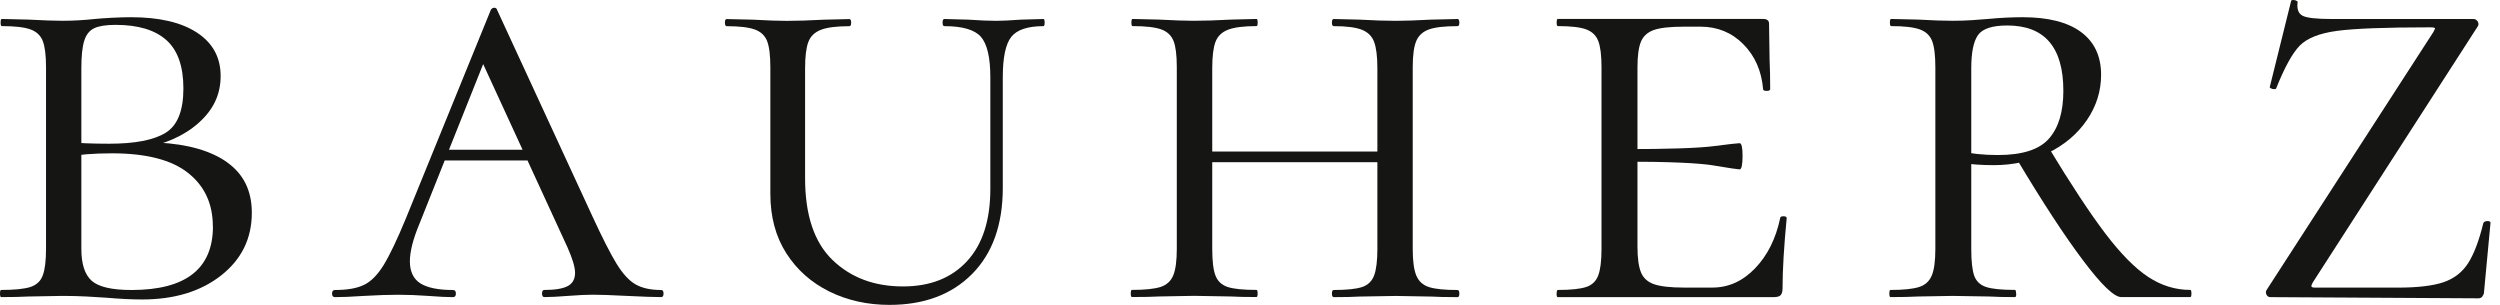 <svg xmlns="http://www.w3.org/2000/svg" width="164" height="20" viewBox="0 0 164 20" fill="none"><path d="M13.963 14.851C13.963 13.37 13.421 12.2 12.337 11.343C11.254 10.485 9.588 10.058 7.347 10.058C6.161 10.058 5.167 10.136 4.368 10.292L5.337 9.98V16.332C5.337 17.321 5.563 18.017 6.015 18.419C6.467 18.821 7.337 19.024 8.628 19.024C12.189 19.024 13.969 17.633 13.969 14.851M6.186 1.849C5.876 1.993 5.656 2.264 5.529 2.666C5.399 3.069 5.337 3.674 5.337 4.478V9.506L4.368 9.309C5.065 9.387 5.994 9.428 7.155 9.428C8.858 9.428 10.096 9.188 10.87 8.707C11.644 8.227 12.031 7.26 12.031 5.804C12.031 4.347 11.656 3.29 10.91 2.626C10.161 1.962 9.053 1.631 7.582 1.631C6.963 1.631 6.498 1.703 6.189 1.846M14.913 10.66C15.985 11.427 16.52 12.525 16.52 13.953C16.52 15.643 15.848 17.012 14.508 18.067C13.167 19.121 11.437 19.645 9.322 19.645C8.65 19.645 7.864 19.607 6.963 19.529C6.601 19.504 6.176 19.476 5.687 19.451C5.198 19.426 4.669 19.411 4.102 19.411L1.858 19.451C1.418 19.476 0.827 19.489 0.077 19.489C0.025 19.489 0 19.411 0 19.255C0 19.099 0.025 19.021 0.077 19.021C0.954 19.021 1.591 18.955 1.994 18.827C2.393 18.696 2.666 18.444 2.805 18.067C2.947 17.689 3.019 17.112 3.019 16.332V4.404C3.019 3.624 2.947 3.053 2.805 2.688C2.663 2.327 2.393 2.071 1.994 1.927C1.594 1.784 0.969 1.712 0.118 1.712C0.065 1.712 0.04 1.634 0.04 1.478C0.04 1.322 0.065 1.244 0.118 1.244L1.858 1.285C2.839 1.338 3.585 1.363 4.102 1.363C4.799 1.363 5.508 1.322 6.232 1.244C6.489 1.219 6.858 1.191 7.334 1.166C7.811 1.141 8.229 1.129 8.591 1.129C10.449 1.129 11.895 1.466 12.926 2.143C13.957 2.819 14.474 3.767 14.474 4.987C14.474 6.206 13.991 7.21 13.022 8.068C12.056 8.926 10.783 9.484 9.21 9.743L10.371 9.353C12.331 9.456 13.848 9.892 14.919 10.66" fill="#151514"></path><path d="M29.173 9.824H36.217L36.489 10.526H28.557L29.176 9.824H29.173ZM43.529 19.255C43.529 19.411 43.477 19.489 43.374 19.489C42.91 19.489 42.161 19.464 41.13 19.411C40.099 19.358 39.35 19.333 38.885 19.333C38.474 19.333 37.932 19.358 37.26 19.411C36.588 19.464 36.074 19.489 35.712 19.489C35.61 19.489 35.557 19.411 35.557 19.255C35.557 19.099 35.61 19.021 35.712 19.021C36.408 19.021 36.919 18.937 37.241 18.768C37.563 18.6 37.724 18.307 37.724 17.892C37.724 17.527 37.557 16.969 37.223 16.217L31.34 3.431L32.347 2.573L27.508 14.698C27.096 15.687 26.888 16.504 26.888 17.153C26.888 17.801 27.121 18.31 27.585 18.594C28.049 18.881 28.758 19.024 29.715 19.024C29.845 19.024 29.907 19.102 29.907 19.258C29.907 19.414 29.842 19.492 29.715 19.492C29.328 19.492 28.799 19.467 28.13 19.414C27.409 19.361 26.737 19.336 26.117 19.336C25.498 19.336 24.712 19.361 23.833 19.414C23.059 19.467 22.439 19.492 21.975 19.492C21.845 19.492 21.783 19.414 21.783 19.258C21.783 19.102 21.848 19.024 21.975 19.024C22.774 19.024 23.405 18.915 23.87 18.693C24.334 18.472 24.765 18.038 25.167 17.387C25.566 16.738 26.049 15.724 26.619 14.346L32.192 0.664C32.244 0.561 32.322 0.508 32.424 0.508C32.526 0.508 32.591 0.561 32.616 0.664L38.845 14.153C39.517 15.609 40.052 16.66 40.452 17.309C40.851 17.957 41.263 18.407 41.69 18.653C42.117 18.899 42.678 19.024 43.374 19.024C43.477 19.024 43.529 19.102 43.529 19.258" fill="#151514"></path><path d="M64.35 2.417C63.938 1.949 63.136 1.715 61.95 1.715C61.873 1.715 61.833 1.637 61.833 1.481C61.833 1.325 61.87 1.247 61.95 1.247L63.498 1.288C64.272 1.341 64.891 1.366 65.356 1.366C65.718 1.366 66.26 1.341 66.981 1.288L68.452 1.247C68.501 1.247 68.529 1.325 68.529 1.481C68.529 1.637 68.501 1.715 68.452 1.715C67.421 1.715 66.718 1.949 66.343 2.417C65.969 2.885 65.783 3.767 65.783 5.068V12.319C65.783 14.736 65.111 16.619 63.771 17.973C62.43 19.323 60.622 20 58.353 20C56.907 20 55.591 19.707 54.405 19.124C53.22 18.537 52.275 17.701 51.579 16.61C50.882 15.518 50.535 14.218 50.535 12.712V4.41C50.535 3.63 50.464 3.059 50.322 2.694C50.179 2.333 49.91 2.077 49.511 1.934C49.111 1.79 48.498 1.718 47.672 1.718C47.594 1.718 47.554 1.64 47.554 1.484C47.554 1.329 47.591 1.251 47.672 1.251L49.412 1.291C50.34 1.344 51.077 1.369 51.616 1.369C52.26 1.369 53.074 1.344 54.056 1.291L55.718 1.251C55.795 1.251 55.836 1.329 55.836 1.484C55.836 1.64 55.799 1.718 55.718 1.718C54.892 1.718 54.272 1.796 53.861 1.952C53.449 2.108 53.17 2.376 53.028 2.751C52.885 3.128 52.814 3.705 52.814 4.485V11.695C52.814 14.112 53.415 15.899 54.613 17.056C55.814 18.213 57.353 18.79 59.238 18.79C61.018 18.79 62.418 18.238 63.436 17.134C64.455 16.03 64.966 14.452 64.966 12.397V5.068C64.966 3.767 64.758 2.885 64.347 2.417" fill="#151514"></path><path d="M90.142 2.748C90 2.37 89.73 2.105 89.331 1.949C88.932 1.793 88.319 1.715 87.492 1.715C87.415 1.715 87.374 1.637 87.374 1.481C87.374 1.325 87.412 1.247 87.492 1.247L89.195 1.288C90.124 1.341 90.91 1.366 91.554 1.366C92.12 1.366 92.894 1.341 93.876 1.288L95.616 1.247C95.693 1.247 95.733 1.325 95.733 1.481C95.733 1.637 95.696 1.715 95.616 1.715C94.764 1.715 94.139 1.787 93.74 1.93C93.34 2.074 93.062 2.326 92.907 2.691C92.752 3.056 92.675 3.627 92.675 4.407V16.336C92.675 17.115 92.752 17.692 92.907 18.07C93.062 18.447 93.337 18.7 93.74 18.831C94.139 18.962 94.764 19.024 95.616 19.024C95.693 19.024 95.733 19.102 95.733 19.258C95.733 19.414 95.696 19.492 95.616 19.492C94.894 19.492 94.312 19.479 93.876 19.454L91.554 19.414L89.195 19.454C88.783 19.479 88.213 19.492 87.492 19.492C87.415 19.492 87.374 19.414 87.374 19.258C87.374 19.102 87.412 19.024 87.492 19.024C88.343 19.024 88.963 18.958 89.35 18.831C89.737 18.7 90 18.447 90.142 18.07C90.284 17.692 90.356 17.115 90.356 16.336V4.485C90.356 3.705 90.284 3.128 90.142 2.751M78.241 9.939H91.359V10.641H78.241V9.939ZM76.984 2.688C76.842 2.327 76.573 2.071 76.173 1.927C75.774 1.784 75.148 1.712 74.297 1.712C74.244 1.712 74.22 1.634 74.22 1.478C74.22 1.322 74.244 1.244 74.297 1.244L76.037 1.285C77.018 1.338 77.78 1.363 78.322 1.363C78.966 1.363 79.78 1.338 80.761 1.285L82.427 1.244C82.48 1.244 82.504 1.322 82.504 1.478C82.504 1.634 82.48 1.712 82.427 1.712C81.6 1.712 80.981 1.79 80.569 1.946C80.158 2.102 79.879 2.37 79.737 2.744C79.594 3.122 79.523 3.699 79.523 4.478V16.329C79.523 17.134 79.594 17.72 79.737 18.082C79.879 18.447 80.142 18.693 80.529 18.824C80.916 18.955 81.548 19.018 82.424 19.018C82.477 19.018 82.501 19.096 82.501 19.252C82.501 19.407 82.477 19.485 82.424 19.485C81.703 19.485 81.133 19.473 80.721 19.448L78.322 19.407L76.037 19.448C75.597 19.473 75.006 19.485 74.257 19.485C74.204 19.485 74.179 19.407 74.179 19.252C74.179 19.096 74.204 19.018 74.257 19.018C75.108 19.018 75.734 18.952 76.133 18.824C76.532 18.693 76.811 18.441 76.966 18.063C77.121 17.686 77.198 17.109 77.198 16.329V4.4C77.198 3.621 77.127 3.05 76.984 2.685" fill="#151514"></path><path d="M112.433 10.856C111.415 10.688 109.421 10.604 106.455 10.604V9.783C109.396 9.783 111.374 9.718 112.396 9.59C113.415 9.459 113.987 9.393 114.117 9.393C114.247 9.393 114.312 9.668 114.312 10.214C114.312 10.812 114.247 11.112 114.117 11.112C114.015 11.112 113.452 11.028 112.433 10.859M102.117 19.255C102.117 19.099 102.142 19.021 102.195 19.021C103.046 19.021 103.665 18.955 104.052 18.827C104.439 18.7 104.703 18.444 104.845 18.067C104.987 17.689 105.059 17.112 105.059 16.332V4.404C105.059 3.624 104.987 3.053 104.845 2.688C104.703 2.323 104.439 2.071 104.052 1.927C103.665 1.784 103.046 1.712 102.195 1.712C102.142 1.712 102.117 1.634 102.117 1.478C102.117 1.322 102.142 1.244 102.195 1.244H115.662C115.919 1.244 116.049 1.347 116.049 1.556L116.086 3.973C116.111 4.466 116.124 5.09 116.124 5.844C116.124 5.922 116.046 5.963 115.891 5.963C115.737 5.963 115.659 5.925 115.659 5.844C115.557 4.65 115.124 3.668 114.362 2.9C113.6 2.133 112.665 1.75 111.557 1.75H110.473C109.569 1.75 108.913 1.821 108.501 1.965C108.089 2.108 107.805 2.361 107.65 2.726C107.495 3.091 107.418 3.661 107.418 4.441V16.173C107.418 16.928 107.495 17.493 107.65 17.87C107.805 18.247 108.096 18.506 108.52 18.65C108.947 18.793 109.597 18.865 110.473 18.865H112.331C113.39 18.865 114.325 18.444 115.136 17.599C115.95 16.753 116.495 15.656 116.78 14.305C116.78 14.227 116.851 14.187 116.993 14.187C117.136 14.187 117.207 14.227 117.207 14.305C117.028 16.177 116.935 17.711 116.935 18.905C116.935 19.114 116.898 19.261 116.817 19.355C116.74 19.445 116.585 19.492 116.353 19.492H102.189C102.136 19.492 102.111 19.414 102.111 19.258" fill="#151514"></path><path d="M143.758 19.255C143.758 19.411 143.733 19.489 143.681 19.489H139.154C138.69 19.489 137.851 18.684 136.641 17.072C135.427 15.462 133.984 13.251 132.306 10.444L134.356 9.624C135.851 12.094 137.102 13.99 138.108 15.316C139.114 16.641 140.049 17.589 140.913 18.16C141.777 18.731 142.699 19.018 143.681 19.018C143.733 19.018 143.758 19.096 143.758 19.252M132.266 19.255C132.266 19.411 132.241 19.489 132.189 19.489C131.467 19.489 130.91 19.476 130.523 19.451L128.083 19.411L125.798 19.451C125.359 19.476 124.767 19.489 124.018 19.489C123.966 19.489 123.941 19.411 123.941 19.255C123.941 19.099 123.966 19.021 124.018 19.021C124.87 19.021 125.495 18.955 125.894 18.827C126.294 18.7 126.572 18.444 126.727 18.067C126.882 17.689 126.959 17.112 126.959 16.332V4.404C126.959 3.624 126.888 3.053 126.746 2.688C126.603 2.323 126.334 2.071 125.932 1.927C125.532 1.784 124.907 1.712 124.055 1.712C124.003 1.712 123.978 1.634 123.978 1.478C123.978 1.322 124.003 1.244 124.055 1.244L125.836 1.285C126.764 1.338 127.514 1.363 128.08 1.363C128.545 1.363 128.975 1.35 129.377 1.322C129.777 1.297 130.117 1.269 130.402 1.244C131.226 1.166 131.987 1.129 132.684 1.129C134.362 1.129 135.637 1.453 136.517 2.102C137.393 2.751 137.832 3.686 137.832 4.909C137.832 5.975 137.523 6.961 136.904 7.872C136.284 8.782 135.433 9.503 134.35 10.036C133.266 10.569 132.08 10.834 130.789 10.834C129.963 10.834 129.254 10.781 128.659 10.678L128.622 9.899C129.266 10.079 130.08 10.17 131.062 10.17C132.662 10.17 133.777 9.814 134.408 9.097C135.04 8.383 135.356 7.338 135.356 5.96C135.356 3.1 134.13 1.672 131.678 1.672C130.696 1.672 130.058 1.881 129.761 2.295C129.464 2.71 129.315 3.44 129.315 4.478V16.329C129.315 17.134 129.38 17.72 129.507 18.082C129.637 18.447 129.894 18.693 130.281 18.824C130.668 18.955 131.3 19.018 132.176 19.018C132.229 19.018 132.254 19.096 132.254 19.252" fill="#151514"></path><path d="M159.739 1.871C159.739 1.818 159.637 1.793 159.43 1.793C156.489 1.793 154.442 1.871 153.297 2.027C152.148 2.183 151.337 2.507 150.857 3C150.38 3.493 149.87 4.416 149.328 5.77C149.328 5.823 149.275 5.848 149.173 5.848C149.096 5.848 149.024 5.829 148.959 5.788C148.894 5.748 148.876 5.717 148.901 5.692L150.294 0.078C150.294 0.025 150.346 0 150.448 0C150.526 0 150.597 0.019 150.662 0.059C150.727 0.1 150.746 0.131 150.721 0.156C150.668 0.599 150.78 0.892 151.049 1.032C151.322 1.176 151.959 1.247 152.966 1.247H162.253C162.383 1.247 162.479 1.307 162.544 1.422C162.609 1.541 162.603 1.65 162.526 1.753L151.727 18.516C151.65 18.647 151.616 18.737 151.631 18.79C151.644 18.843 151.727 18.868 151.882 18.868H157.3C158.588 18.868 159.582 18.75 160.278 18.519C160.975 18.285 161.517 17.87 161.904 17.271C162.291 16.672 162.625 15.79 162.91 14.62C162.962 14.542 163.052 14.502 163.182 14.502C163.312 14.502 163.377 14.542 163.377 14.62L162.95 19.18C162.95 19.258 162.916 19.342 162.854 19.433C162.789 19.523 162.705 19.57 162.603 19.57L148.944 19.492C148.814 19.492 148.724 19.433 148.675 19.317C148.622 19.202 148.634 19.089 148.712 18.986L159.625 2.108L159.743 1.874L159.739 1.871Z" fill="#151514"></path></svg>